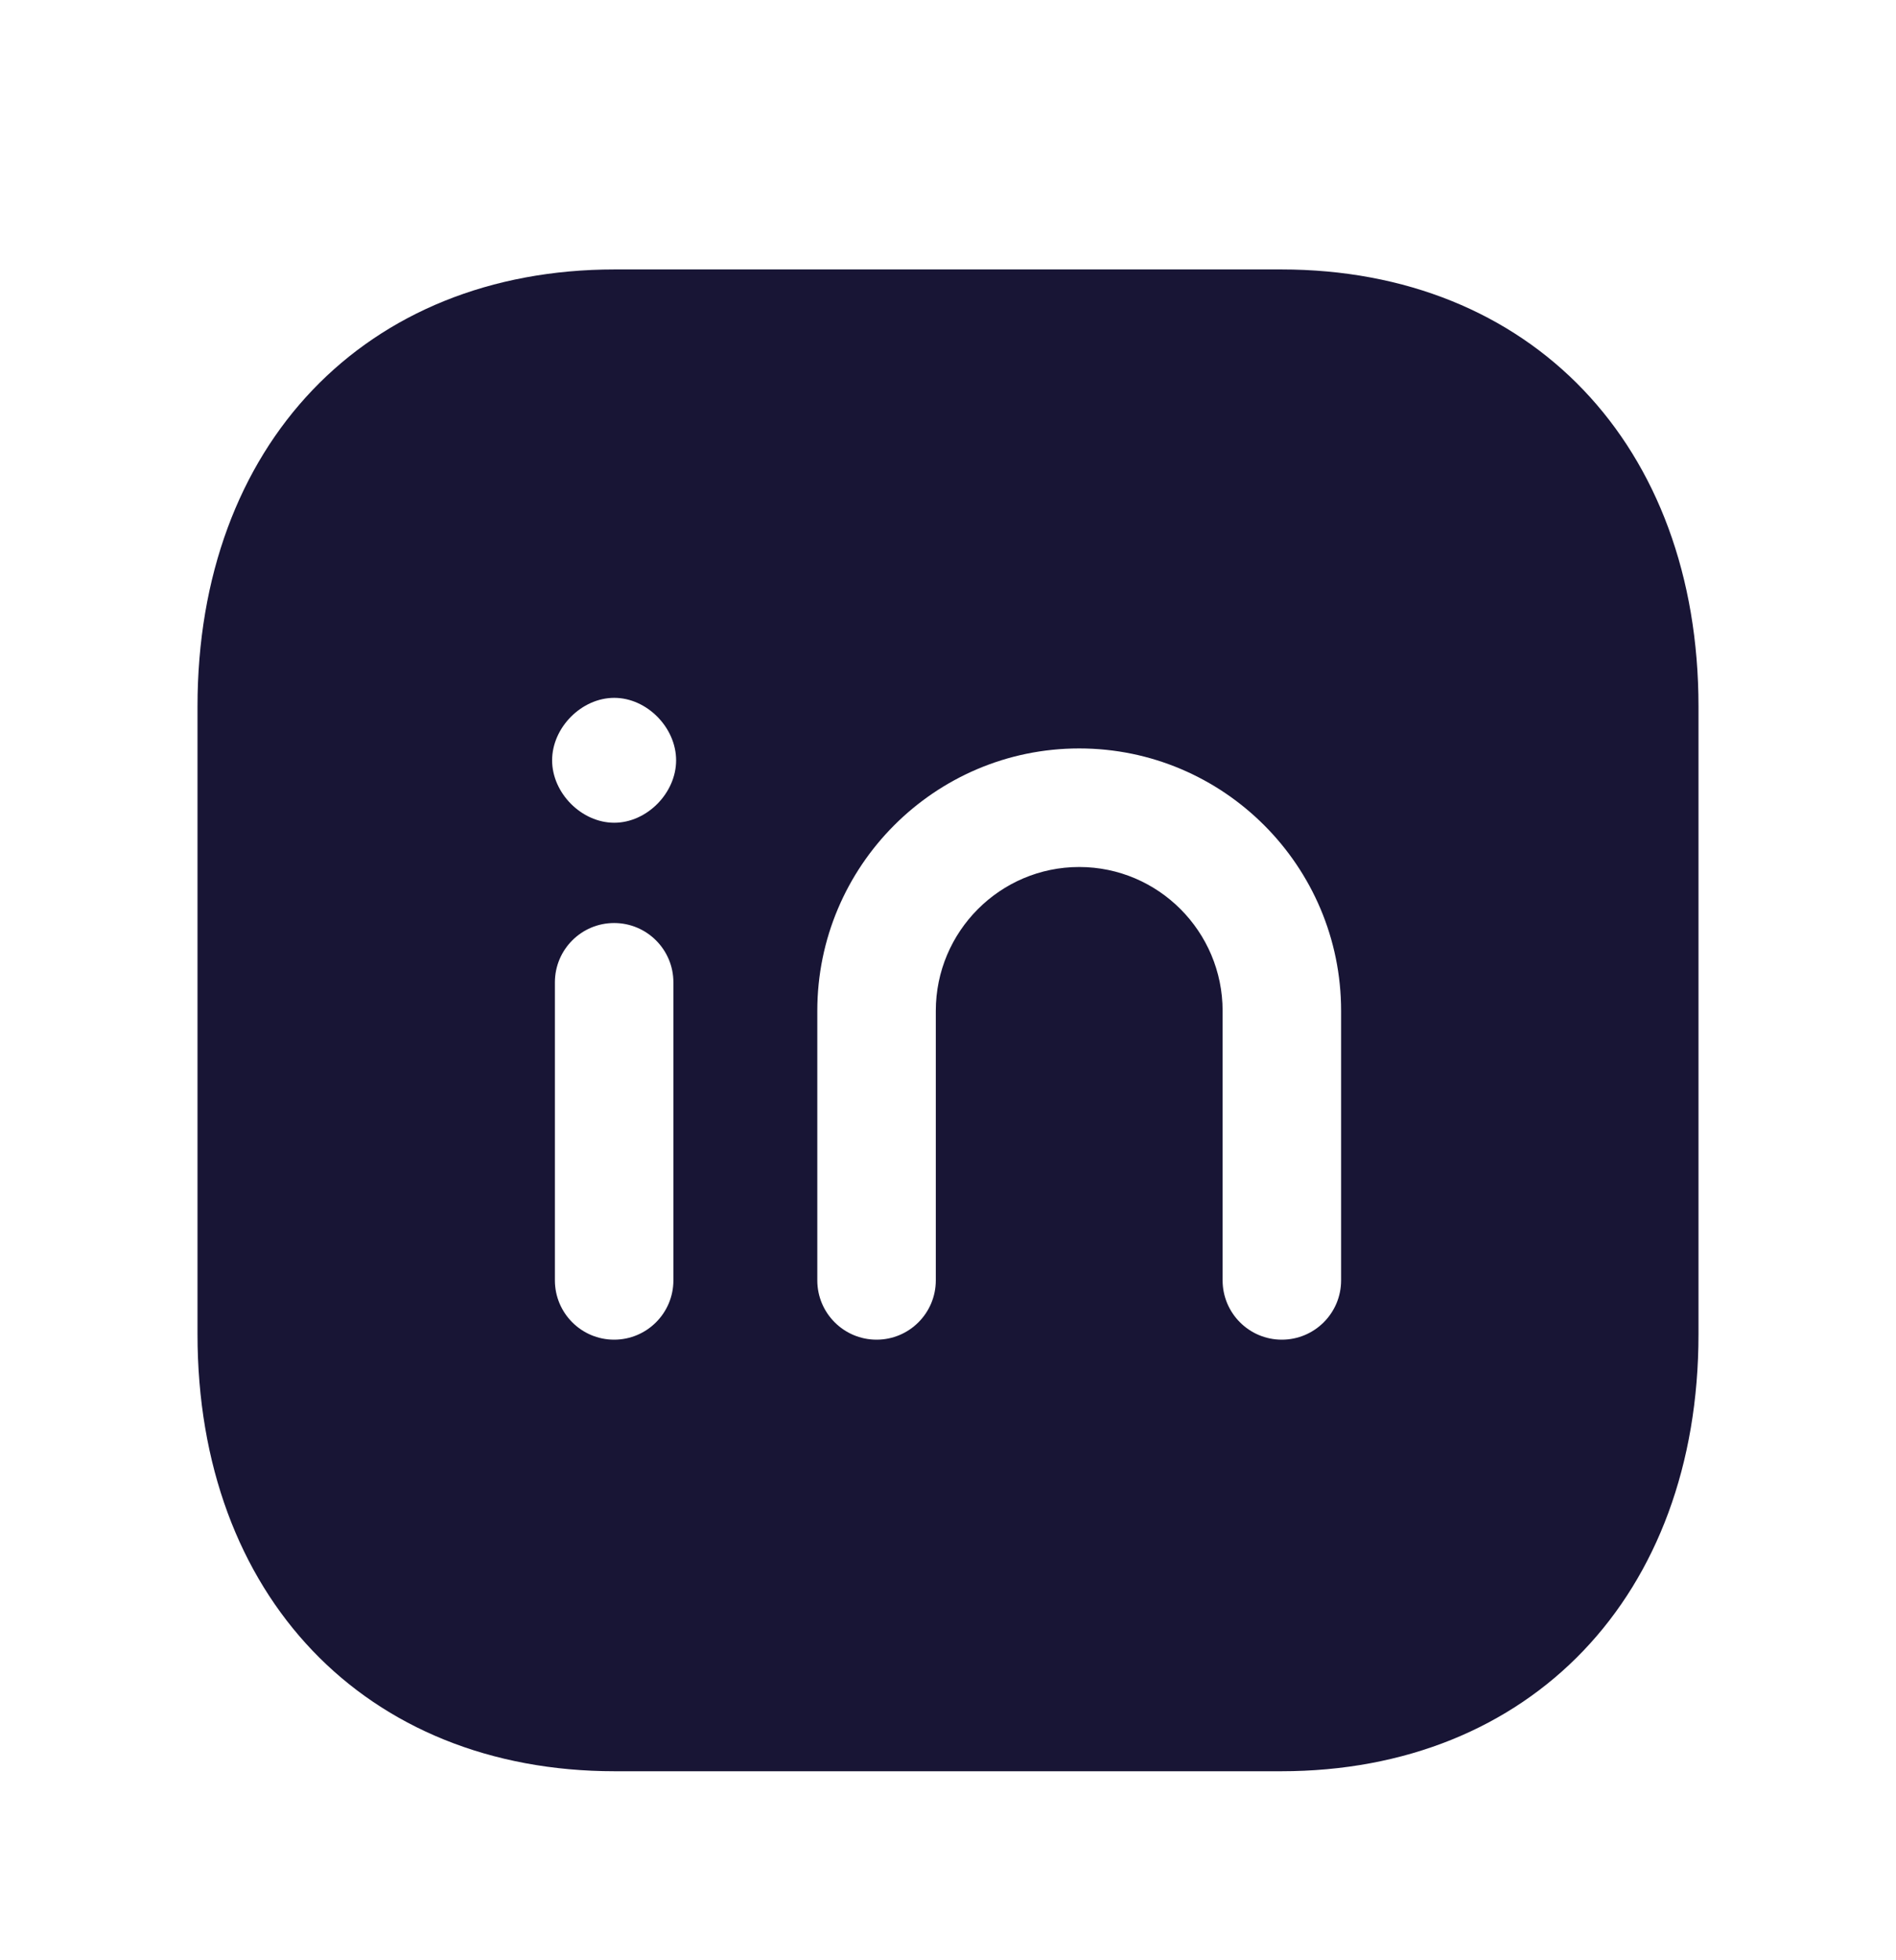 <svg width="30" height="31" viewBox="0 0 30 31" fill="none" xmlns="http://www.w3.org/2000/svg">
<path fill-rule="evenodd" clip-rule="evenodd" d="M21.22 20.248C21.22 20.766 20.8 21.186 20.282 21.186C19.765 21.186 19.345 20.766 19.345 20.248V15.986C19.345 14.731 18.327 13.711 17.076 13.711C15.825 13.711 14.807 14.731 14.807 15.986V20.248C14.807 20.766 14.387 21.186 13.87 21.186C13.352 21.186 12.932 20.766 12.932 20.248V15.986C12.932 13.697 14.791 11.836 17.076 11.836C19.361 11.836 21.22 13.697 21.22 15.986V20.248ZM9.719 13.011C9.201 13.011 8.736 12.541 8.736 12.024C8.736 11.506 9.201 11.036 9.719 11.036C10.236 11.036 10.698 11.506 10.698 12.024C10.698 12.541 10.236 13.011 9.719 13.011ZM10.655 20.248C10.655 20.766 10.235 21.186 9.717 21.186C9.2 21.186 8.78 20.766 8.78 20.248V15.535C8.78 15.017 9.2 14.597 9.717 14.597C10.235 14.597 10.655 15.017 10.655 15.535V20.248ZM20.271 4.261H9.729C5.779 4.261 3.125 7.04 3.125 11.174V21.099C3.125 25.232 5.779 28.011 9.729 28.011H20.27C24.22 28.011 26.875 25.232 26.875 21.099V11.174C26.875 7.04 24.221 4.261 20.271 4.261Z" fill="#181535"/>
</svg>
